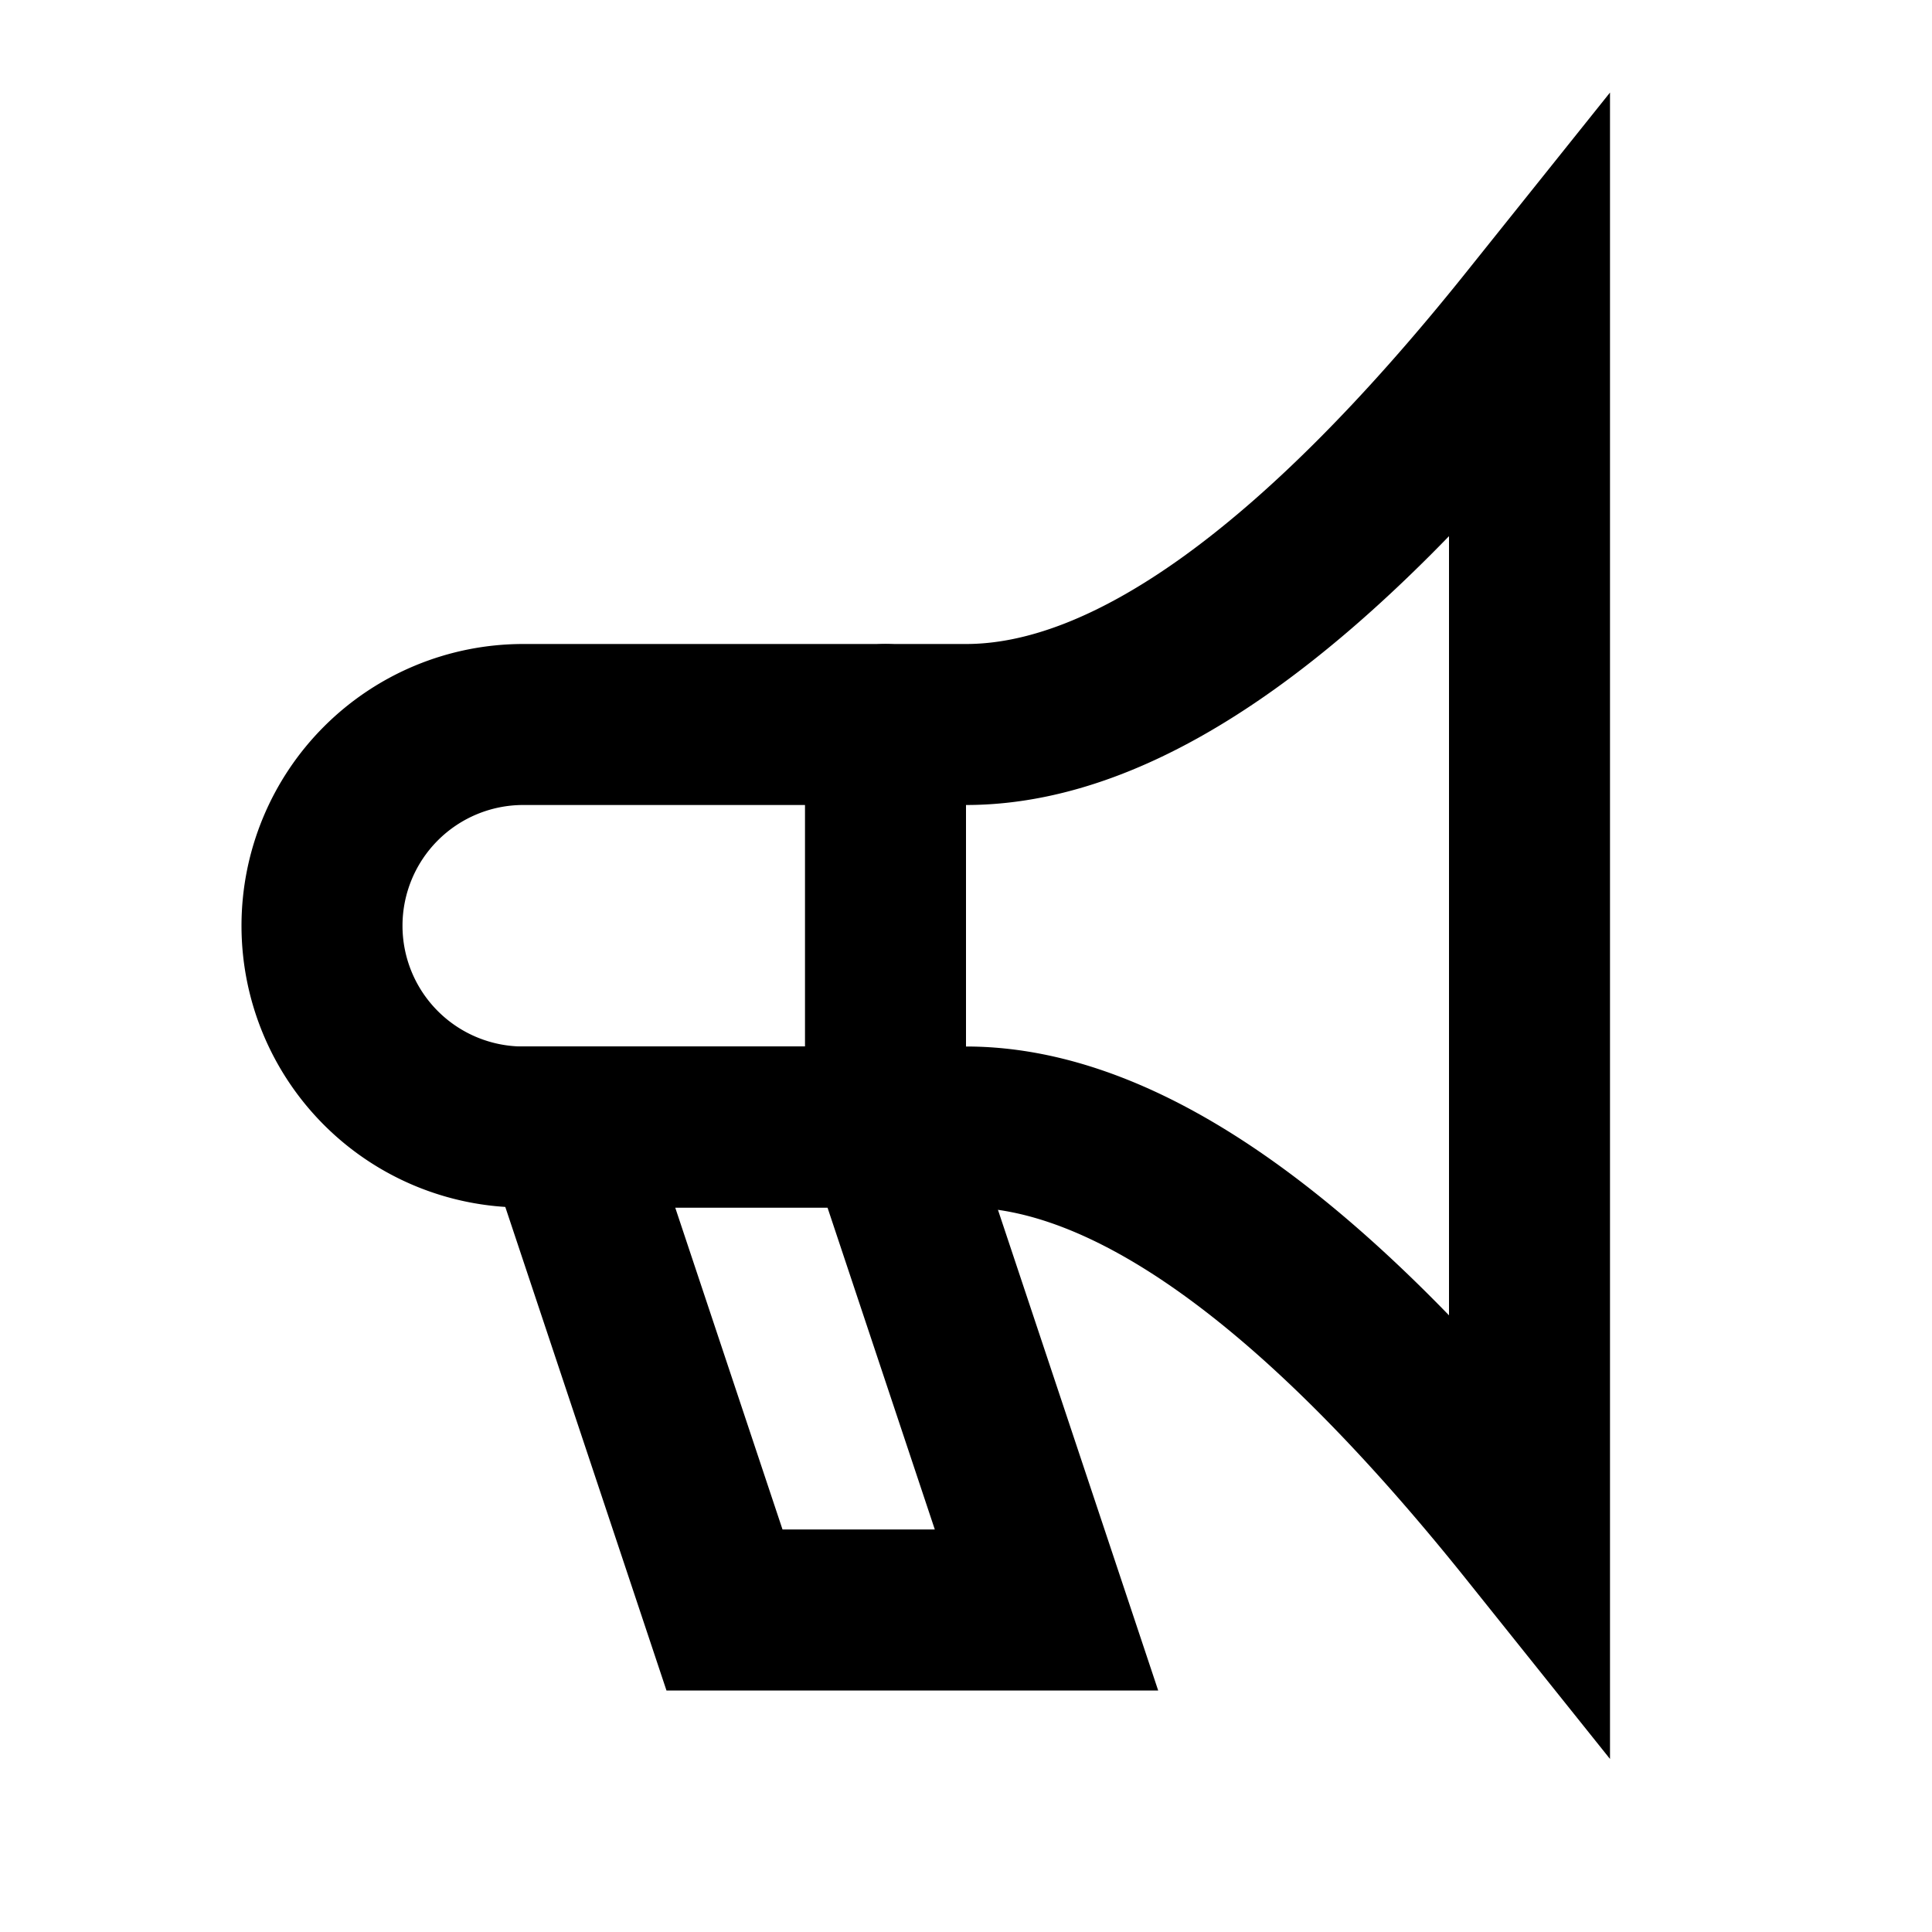 <svg xmlns="http://www.w3.org/2000/svg" width="40" height="40" viewBox="0 0 24 24" aria-labelledby="hornIconTitle hornIconDesc" stroke="#000" stroke-width="2" stroke-linecap="round" fill="none" color="#000"><path d="M6.5 9H12c2 0 4.333-1.667 7-5v15c-2.667-3.333-5-5-7-5H6.5h0A2.5 2.5 0 0 1 4 11.5h0A2.5 2.5 0 0 1 6.5 9z"/><path d="M7 14l2 6h4l-2-6zM11 9v5"/></svg>
